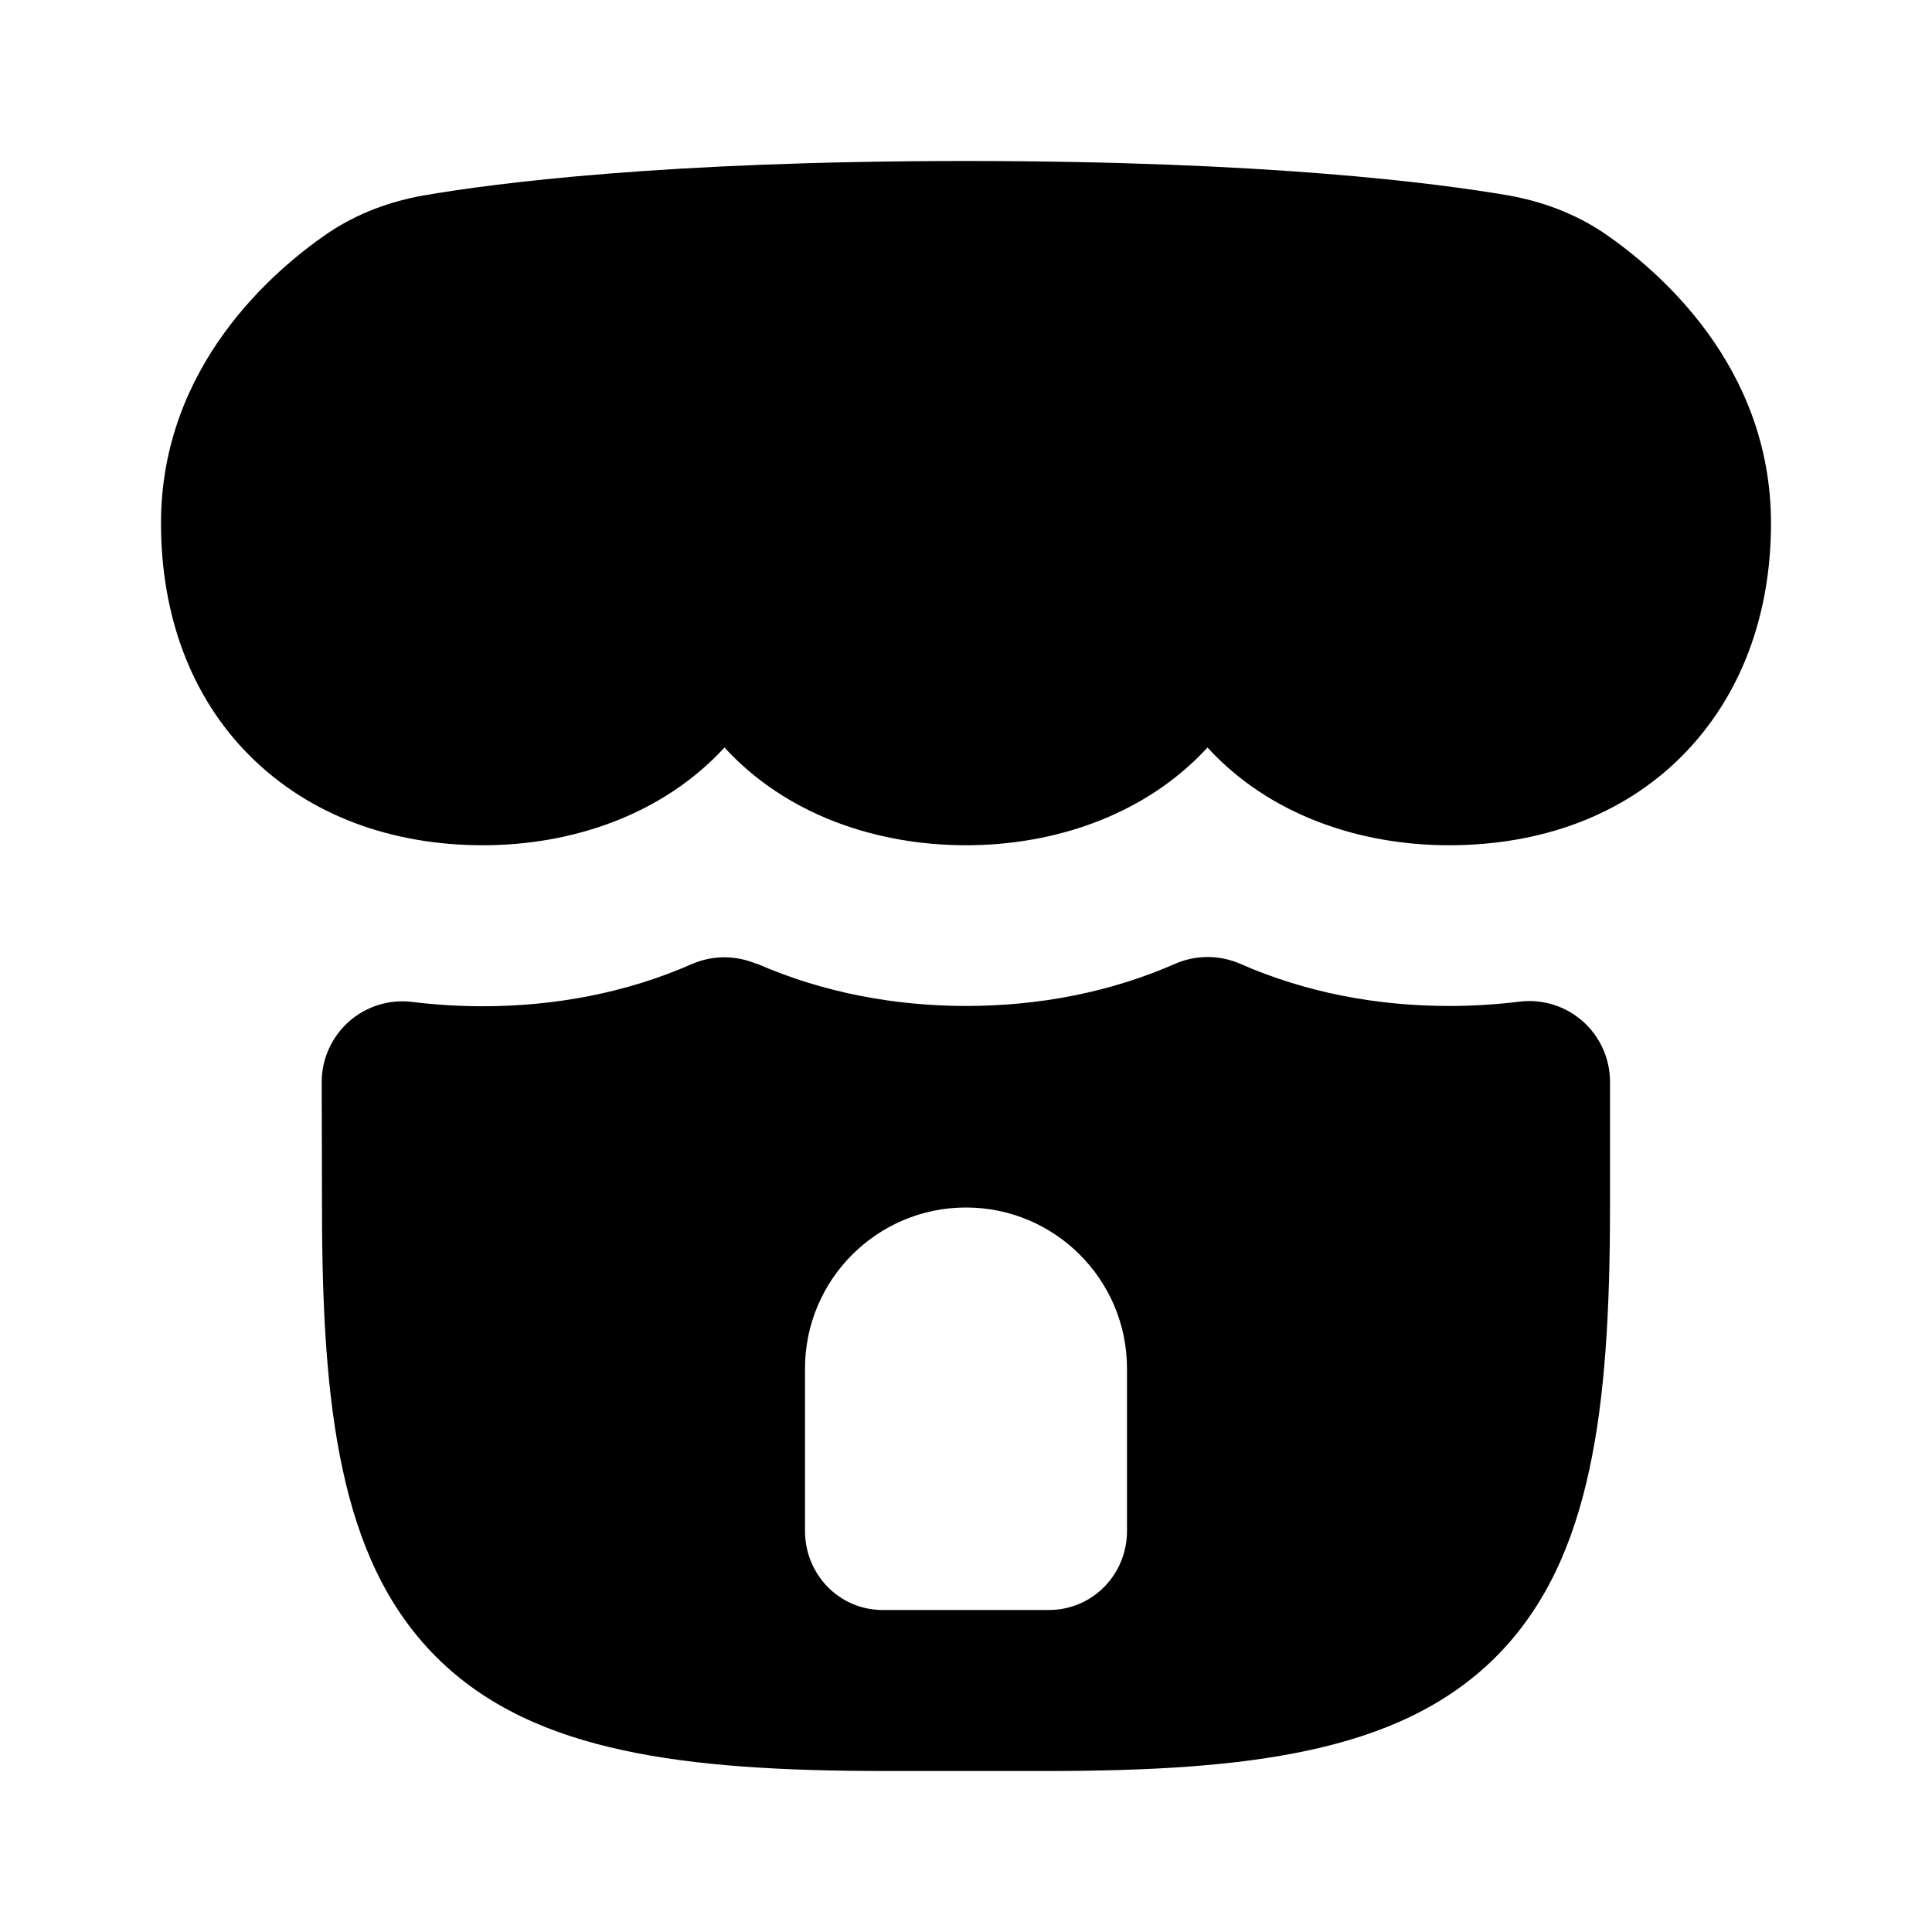 <svg xmlns="http://www.w3.org/2000/svg" viewBox="0 0 672 672"><!--! Font Awesome Pro 7.1.0 by @fontawesome - https://fontawesome.com License - https://fontawesome.com/license (Commercial License) Copyright 2025 Fonticons, Inc. --><path fill="currentColor" d="M420 260C441.4 283.4 472.8 294 504 294C535.7 294 564.3 283.8 585 263C605.7 242.2 616 213.7 616 182C616 127.1 576.5 93.9 558.4 81.4C547.6 74 535.9 70 524.8 68C499.9 63.7 440.7 56 336 56C231.3 56 172.1 63.7 147.2 68C136.1 70 124.4 74 113.6 81.4C95.5 93.9 56 127.1 56 182C56 213.7 66.2 242.3 87 263C107.8 283.7 136.3 294 168 294C199.2 294 230.6 283.3 252 260C273.4 283.4 304.8 294 336 294C367.2 294 398.6 283.3 420 260zM263.2 335.3C256 332.2 247.9 332.2 240.7 335.3C217.8 345.4 192.8 350 167.9 350C159.7 350 151.6 349.5 143.4 348.5C135.4 347.5 127.4 350 121.4 355.3C115.4 360.6 111.9 368.3 111.9 376.3L112 420C112 455.6 113.7 485.9 119.2 511.2C124.7 536.8 134.4 559 151.7 576.3C169 593.6 191.2 603.3 216.8 608.8C242.1 614.3 272.5 616 308 616L364 616C399.6 616 429.9 614.3 455.2 608.8C480.8 603.3 503 593.6 520.3 576.3C537.6 559 547.3 536.8 552.8 511.2C558.3 485.9 560 455.5 560 420L560 376.2C560 368.2 556.5 360.5 550.5 355.2C544.5 349.9 536.4 347.4 528.5 348.4C520.4 349.4 512.2 349.9 504 349.9C479.1 349.9 454.2 345.3 431.3 335.2C424.1 332.1 416 332.1 408.8 335.2C385.9 345.3 360.9 349.9 336.1 349.9C311.3 349.9 286.3 345.3 263.3 335.2zM280 476C280 445.1 305.1 420 336 420C366.9 420 392 445.1 392 476L392 532.5C392 547.6 380.1 559.9 365 560L307 560C291.9 560 280 547.6 280 532.5L280 476z"/></svg>